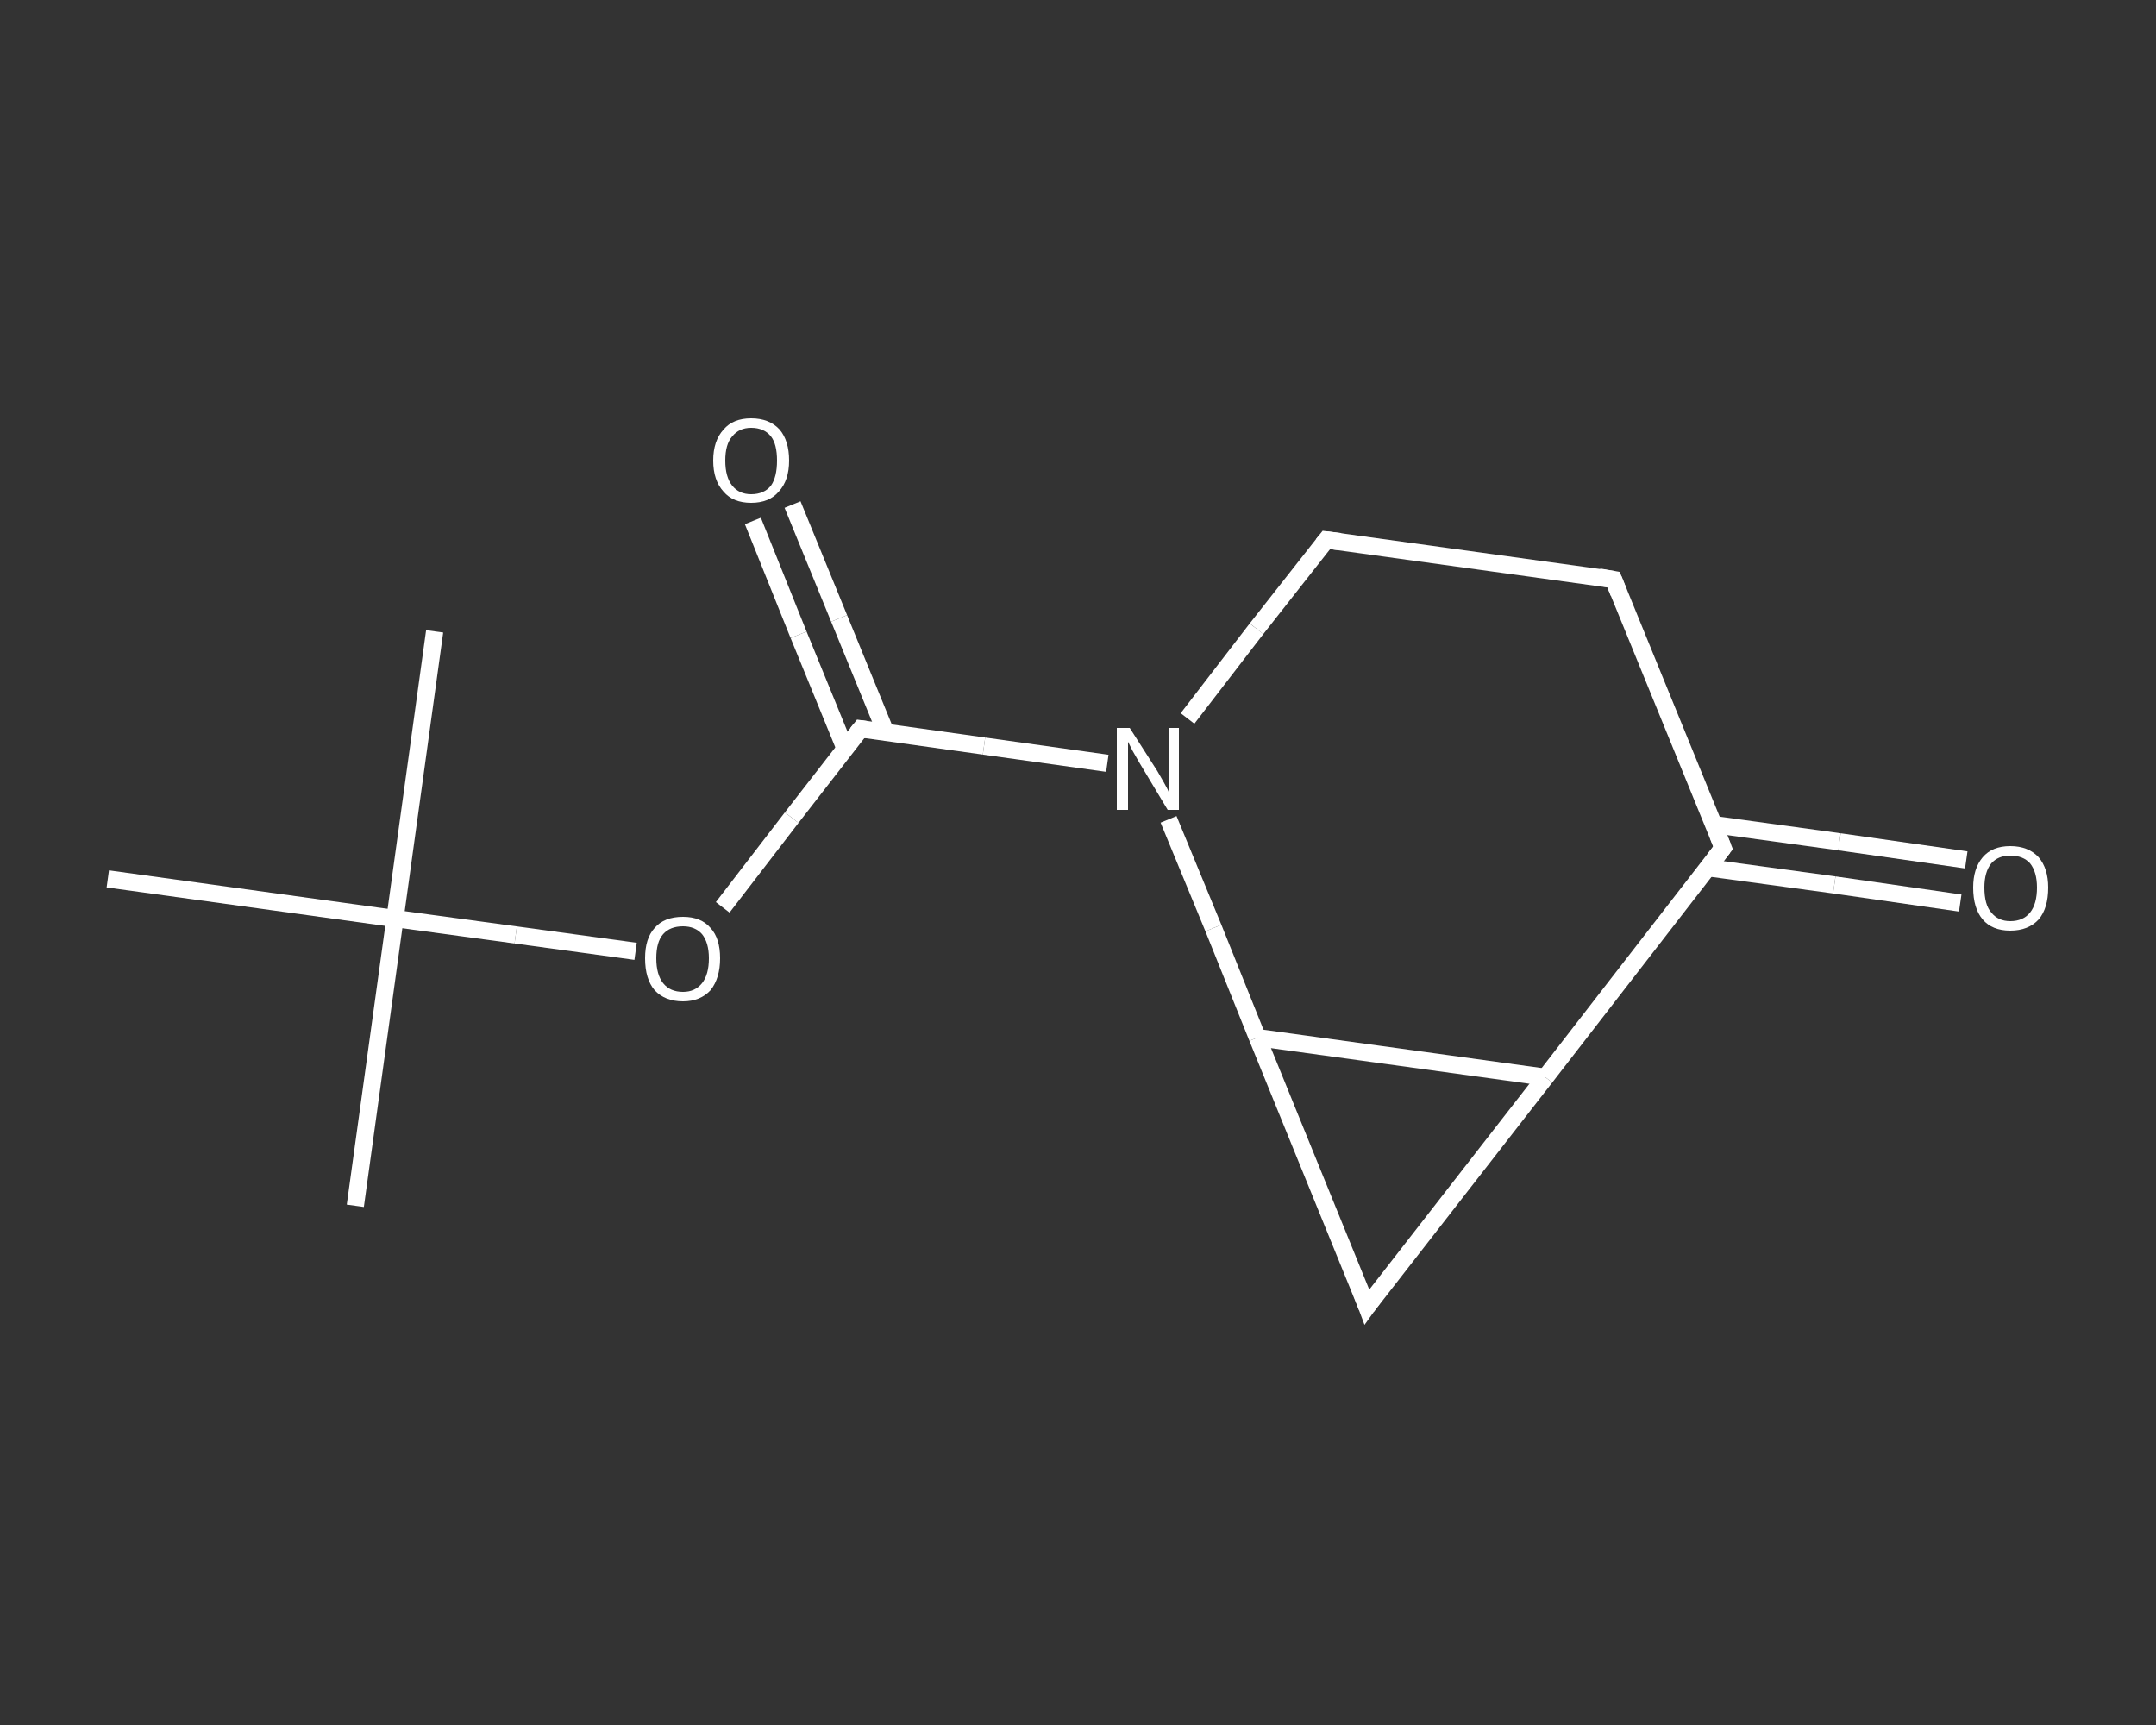 <?xml version='1.0' encoding='iso-8859-1'?>
<svg version='1.1' baseProfile='full'
              xmlns='http://www.w3.org/2000/svg'
                      xmlns:rdkit='http://www.rdkit.org/xml'
                      xmlns:xlink='http://www.w3.org/1999/xlink'
                  xml:space='preserve'
width='250px' height='200px' viewBox='0 0 250 200'>
<rect x="0" y="0" width="250" height="200" fill="#333333" stroke="none"/>
<!-- END OF HEADER -->
<rect style='opacity:1.0;fill:transparent;stroke:none' width='250.0' height='200.0' x='0.0' y='0.0'> </rect>
<path class='bond-0 atom-0 atom-1' d='M 41.2,139.8 L 45.8,106.5' style='fill:none;fill-rule:evenodd;stroke:#FFFFFF;stroke-width:2.0px;stroke-linecap:butt;stroke-linejoin:miter;stroke-opacity:1' />
<path class='bond-1 atom-1 atom-2' d='M 45.8,106.5 L 50.4,73.2' style='fill:none;fill-rule:evenodd;stroke:#FFFFFF;stroke-width:2.0px;stroke-linecap:butt;stroke-linejoin:miter;stroke-opacity:1' />
<path class='bond-2 atom-1 atom-3' d='M 45.8,106.5 L 12.5,101.9' style='fill:none;fill-rule:evenodd;stroke:#FFFFFF;stroke-width:2.0px;stroke-linecap:butt;stroke-linejoin:miter;stroke-opacity:1' />
<path class='bond-3 atom-1 atom-4' d='M 45.8,106.5 L 59.8,108.4' style='fill:none;fill-rule:evenodd;stroke:#FFFFFF;stroke-width:2.0px;stroke-linecap:butt;stroke-linejoin:miter;stroke-opacity:1' />
<path class='bond-3 atom-1 atom-4' d='M 59.8,108.4 L 73.7,110.3' style='fill:none;fill-rule:evenodd;stroke:#FFFFFF;stroke-width:2.0px;stroke-linecap:butt;stroke-linejoin:miter;stroke-opacity:1' />
<path class='bond-4 atom-4 atom-5' d='M 83.8,105.2 L 91.8,94.8' style='fill:none;fill-rule:evenodd;stroke:#FFFFFF;stroke-width:2.0px;stroke-linecap:butt;stroke-linejoin:miter;stroke-opacity:1' />
<path class='bond-4 atom-4 atom-5' d='M 91.8,94.8 L 99.8,84.5' style='fill:none;fill-rule:evenodd;stroke:#FFFFFF;stroke-width:2.0px;stroke-linecap:butt;stroke-linejoin:miter;stroke-opacity:1' />
<path class='bond-5 atom-5 atom-6' d='M 102.7,84.9 L 97.3,71.7' style='fill:none;fill-rule:evenodd;stroke:#FFFFFF;stroke-width:2.0px;stroke-linecap:butt;stroke-linejoin:miter;stroke-opacity:1' />
<path class='bond-5 atom-5 atom-6' d='M 97.3,71.7 L 91.9,58.5' style='fill:none;fill-rule:evenodd;stroke:#FFFFFF;stroke-width:2.0px;stroke-linecap:butt;stroke-linejoin:miter;stroke-opacity:1' />
<path class='bond-5 atom-5 atom-6' d='M 98.0,86.8 L 92.6,73.6' style='fill:none;fill-rule:evenodd;stroke:#FFFFFF;stroke-width:2.0px;stroke-linecap:butt;stroke-linejoin:miter;stroke-opacity:1' />
<path class='bond-5 atom-5 atom-6' d='M 92.6,73.6 L 87.3,60.4' style='fill:none;fill-rule:evenodd;stroke:#FFFFFF;stroke-width:2.0px;stroke-linecap:butt;stroke-linejoin:miter;stroke-opacity:1' />
<path class='bond-6 atom-5 atom-7' d='M 99.8,84.5 L 114.1,86.5' style='fill:none;fill-rule:evenodd;stroke:#FFFFFF;stroke-width:2.0px;stroke-linecap:butt;stroke-linejoin:miter;stroke-opacity:1' />
<path class='bond-6 atom-5 atom-7' d='M 114.1,86.5 L 128.4,88.5' style='fill:none;fill-rule:evenodd;stroke:#FFFFFF;stroke-width:2.0px;stroke-linecap:butt;stroke-linejoin:miter;stroke-opacity:1' />
<path class='bond-7 atom-7 atom-8' d='M 137.7,83.3 L 145.7,72.9' style='fill:none;fill-rule:evenodd;stroke:#FFFFFF;stroke-width:2.0px;stroke-linecap:butt;stroke-linejoin:miter;stroke-opacity:1' />
<path class='bond-7 atom-7 atom-8' d='M 145.7,72.9 L 153.8,62.6' style='fill:none;fill-rule:evenodd;stroke:#FFFFFF;stroke-width:2.0px;stroke-linecap:butt;stroke-linejoin:miter;stroke-opacity:1' />
<path class='bond-8 atom-8 atom-9' d='M 153.8,62.6 L 187.1,67.2' style='fill:none;fill-rule:evenodd;stroke:#FFFFFF;stroke-width:2.0px;stroke-linecap:butt;stroke-linejoin:miter;stroke-opacity:1' />
<path class='bond-9 atom-9 atom-10' d='M 187.1,67.2 L 199.8,98.3' style='fill:none;fill-rule:evenodd;stroke:#FFFFFF;stroke-width:2.0px;stroke-linecap:butt;stroke-linejoin:miter;stroke-opacity:1' />
<path class='bond-10 atom-10 atom-11' d='M 198.0,100.6 L 212.7,102.6' style='fill:none;fill-rule:evenodd;stroke:#FFFFFF;stroke-width:2.0px;stroke-linecap:butt;stroke-linejoin:miter;stroke-opacity:1' />
<path class='bond-10 atom-10 atom-11' d='M 212.7,102.6 L 227.3,104.7' style='fill:none;fill-rule:evenodd;stroke:#FFFFFF;stroke-width:2.0px;stroke-linecap:butt;stroke-linejoin:miter;stroke-opacity:1' />
<path class='bond-10 atom-10 atom-11' d='M 198.7,95.6 L 213.3,97.6' style='fill:none;fill-rule:evenodd;stroke:#FFFFFF;stroke-width:2.0px;stroke-linecap:butt;stroke-linejoin:miter;stroke-opacity:1' />
<path class='bond-10 atom-10 atom-11' d='M 213.3,97.6 L 228.0,99.7' style='fill:none;fill-rule:evenodd;stroke:#FFFFFF;stroke-width:2.0px;stroke-linecap:butt;stroke-linejoin:miter;stroke-opacity:1' />
<path class='bond-11 atom-10 atom-12' d='M 199.8,98.3 L 179.2,124.9' style='fill:none;fill-rule:evenodd;stroke:#FFFFFF;stroke-width:2.0px;stroke-linecap:butt;stroke-linejoin:miter;stroke-opacity:1' />
<path class='bond-12 atom-12 atom-13' d='M 179.2,124.9 L 158.5,151.5' style='fill:none;fill-rule:evenodd;stroke:#FFFFFF;stroke-width:2.0px;stroke-linecap:butt;stroke-linejoin:miter;stroke-opacity:1' />
<path class='bond-13 atom-13 atom-14' d='M 158.5,151.5 L 145.8,120.3' style='fill:none;fill-rule:evenodd;stroke:#FFFFFF;stroke-width:2.0px;stroke-linecap:butt;stroke-linejoin:miter;stroke-opacity:1' />
<path class='bond-14 atom-14 atom-7' d='M 145.8,120.3 L 140.7,107.6' style='fill:none;fill-rule:evenodd;stroke:#FFFFFF;stroke-width:2.0px;stroke-linecap:butt;stroke-linejoin:miter;stroke-opacity:1' />
<path class='bond-14 atom-14 atom-7' d='M 140.7,107.6 L 135.5,95.0' style='fill:none;fill-rule:evenodd;stroke:#FFFFFF;stroke-width:2.0px;stroke-linecap:butt;stroke-linejoin:miter;stroke-opacity:1' />
<path class='bond-15 atom-14 atom-12' d='M 145.8,120.3 L 179.2,124.9' style='fill:none;fill-rule:evenodd;stroke:#FFFFFF;stroke-width:2.0px;stroke-linecap:butt;stroke-linejoin:miter;stroke-opacity:1' />
<path d='M 99.4,85.0 L 99.8,84.5 L 100.5,84.6' style='fill:none;stroke:#FFFFFF;stroke-width:2.0px;stroke-linecap:butt;stroke-linejoin:miter;stroke-opacity:1;' />
<path d='M 153.4,63.1 L 153.8,62.6 L 155.4,62.8' style='fill:none;stroke:#FFFFFF;stroke-width:2.0px;stroke-linecap:butt;stroke-linejoin:miter;stroke-opacity:1;' />
<path d='M 185.4,66.9 L 187.1,67.2 L 187.7,68.7' style='fill:none;stroke:#FFFFFF;stroke-width:2.0px;stroke-linecap:butt;stroke-linejoin:miter;stroke-opacity:1;' />
<path d='M 199.2,96.8 L 199.8,98.3 L 198.8,99.6' style='fill:none;stroke:#FFFFFF;stroke-width:2.0px;stroke-linecap:butt;stroke-linejoin:miter;stroke-opacity:1;' />
<path d='M 159.5,150.1 L 158.5,151.5 L 157.9,149.9' style='fill:none;stroke:#FFFFFF;stroke-width:2.0px;stroke-linecap:butt;stroke-linejoin:miter;stroke-opacity:1;' />
<path class='atom-4' d='M 74.8 111.1
Q 74.8 108.8, 75.9 107.6
Q 77.0 106.3, 79.2 106.3
Q 81.3 106.3, 82.4 107.6
Q 83.5 108.8, 83.5 111.1
Q 83.5 113.4, 82.4 114.8
Q 81.2 116.1, 79.2 116.1
Q 77.1 116.1, 75.9 114.8
Q 74.8 113.5, 74.8 111.1
M 79.2 115.0
Q 80.6 115.0, 81.4 114.0
Q 82.2 113.0, 82.2 111.1
Q 82.2 109.3, 81.4 108.3
Q 80.6 107.4, 79.2 107.4
Q 77.7 107.4, 76.9 108.3
Q 76.1 109.2, 76.1 111.1
Q 76.1 113.0, 76.9 114.0
Q 77.7 115.0, 79.2 115.0
' fill='#FFFFFF'/>
<path class='atom-6' d='M 82.7 53.4
Q 82.7 51.1, 83.9 49.8
Q 85.0 48.5, 87.1 48.5
Q 89.2 48.5, 90.4 49.8
Q 91.5 51.1, 91.5 53.4
Q 91.5 55.7, 90.3 57.0
Q 89.2 58.3, 87.1 58.3
Q 85.0 58.3, 83.9 57.0
Q 82.7 55.7, 82.7 53.4
M 87.1 57.3
Q 88.6 57.3, 89.4 56.3
Q 90.1 55.3, 90.1 53.4
Q 90.1 51.5, 89.4 50.6
Q 88.6 49.6, 87.1 49.6
Q 85.7 49.6, 84.9 50.6
Q 84.1 51.5, 84.1 53.4
Q 84.1 55.3, 84.9 56.3
Q 85.7 57.3, 87.1 57.3
' fill='#FFFFFF'/>
<path class='atom-7' d='M 131.0 84.4
L 134.2 89.4
Q 134.5 89.9, 135.0 90.8
Q 135.5 91.7, 135.5 91.8
L 135.5 84.4
L 136.7 84.4
L 136.7 93.9
L 135.4 93.9
L 132.1 88.4
Q 131.7 87.7, 131.3 87.0
Q 130.9 86.2, 130.8 86.0
L 130.8 93.9
L 129.5 93.9
L 129.5 84.4
L 131.0 84.4
' fill='#FFFFFF'/>
<path class='atom-11' d='M 228.8 102.9
Q 228.8 100.7, 229.9 99.4
Q 231.0 98.1, 233.1 98.1
Q 235.2 98.1, 236.4 99.4
Q 237.5 100.7, 237.5 102.9
Q 237.5 105.3, 236.4 106.6
Q 235.2 107.9, 233.1 107.9
Q 231.0 107.9, 229.9 106.6
Q 228.8 105.3, 228.8 102.9
M 233.1 106.8
Q 234.6 106.8, 235.4 105.8
Q 236.2 104.8, 236.2 102.9
Q 236.2 101.1, 235.4 100.1
Q 234.6 99.2, 233.1 99.2
Q 231.7 99.2, 230.9 100.1
Q 230.1 101.1, 230.1 102.9
Q 230.1 104.9, 230.9 105.8
Q 231.7 106.8, 233.1 106.8
' fill='#FFFFFF'/>
</svg>
